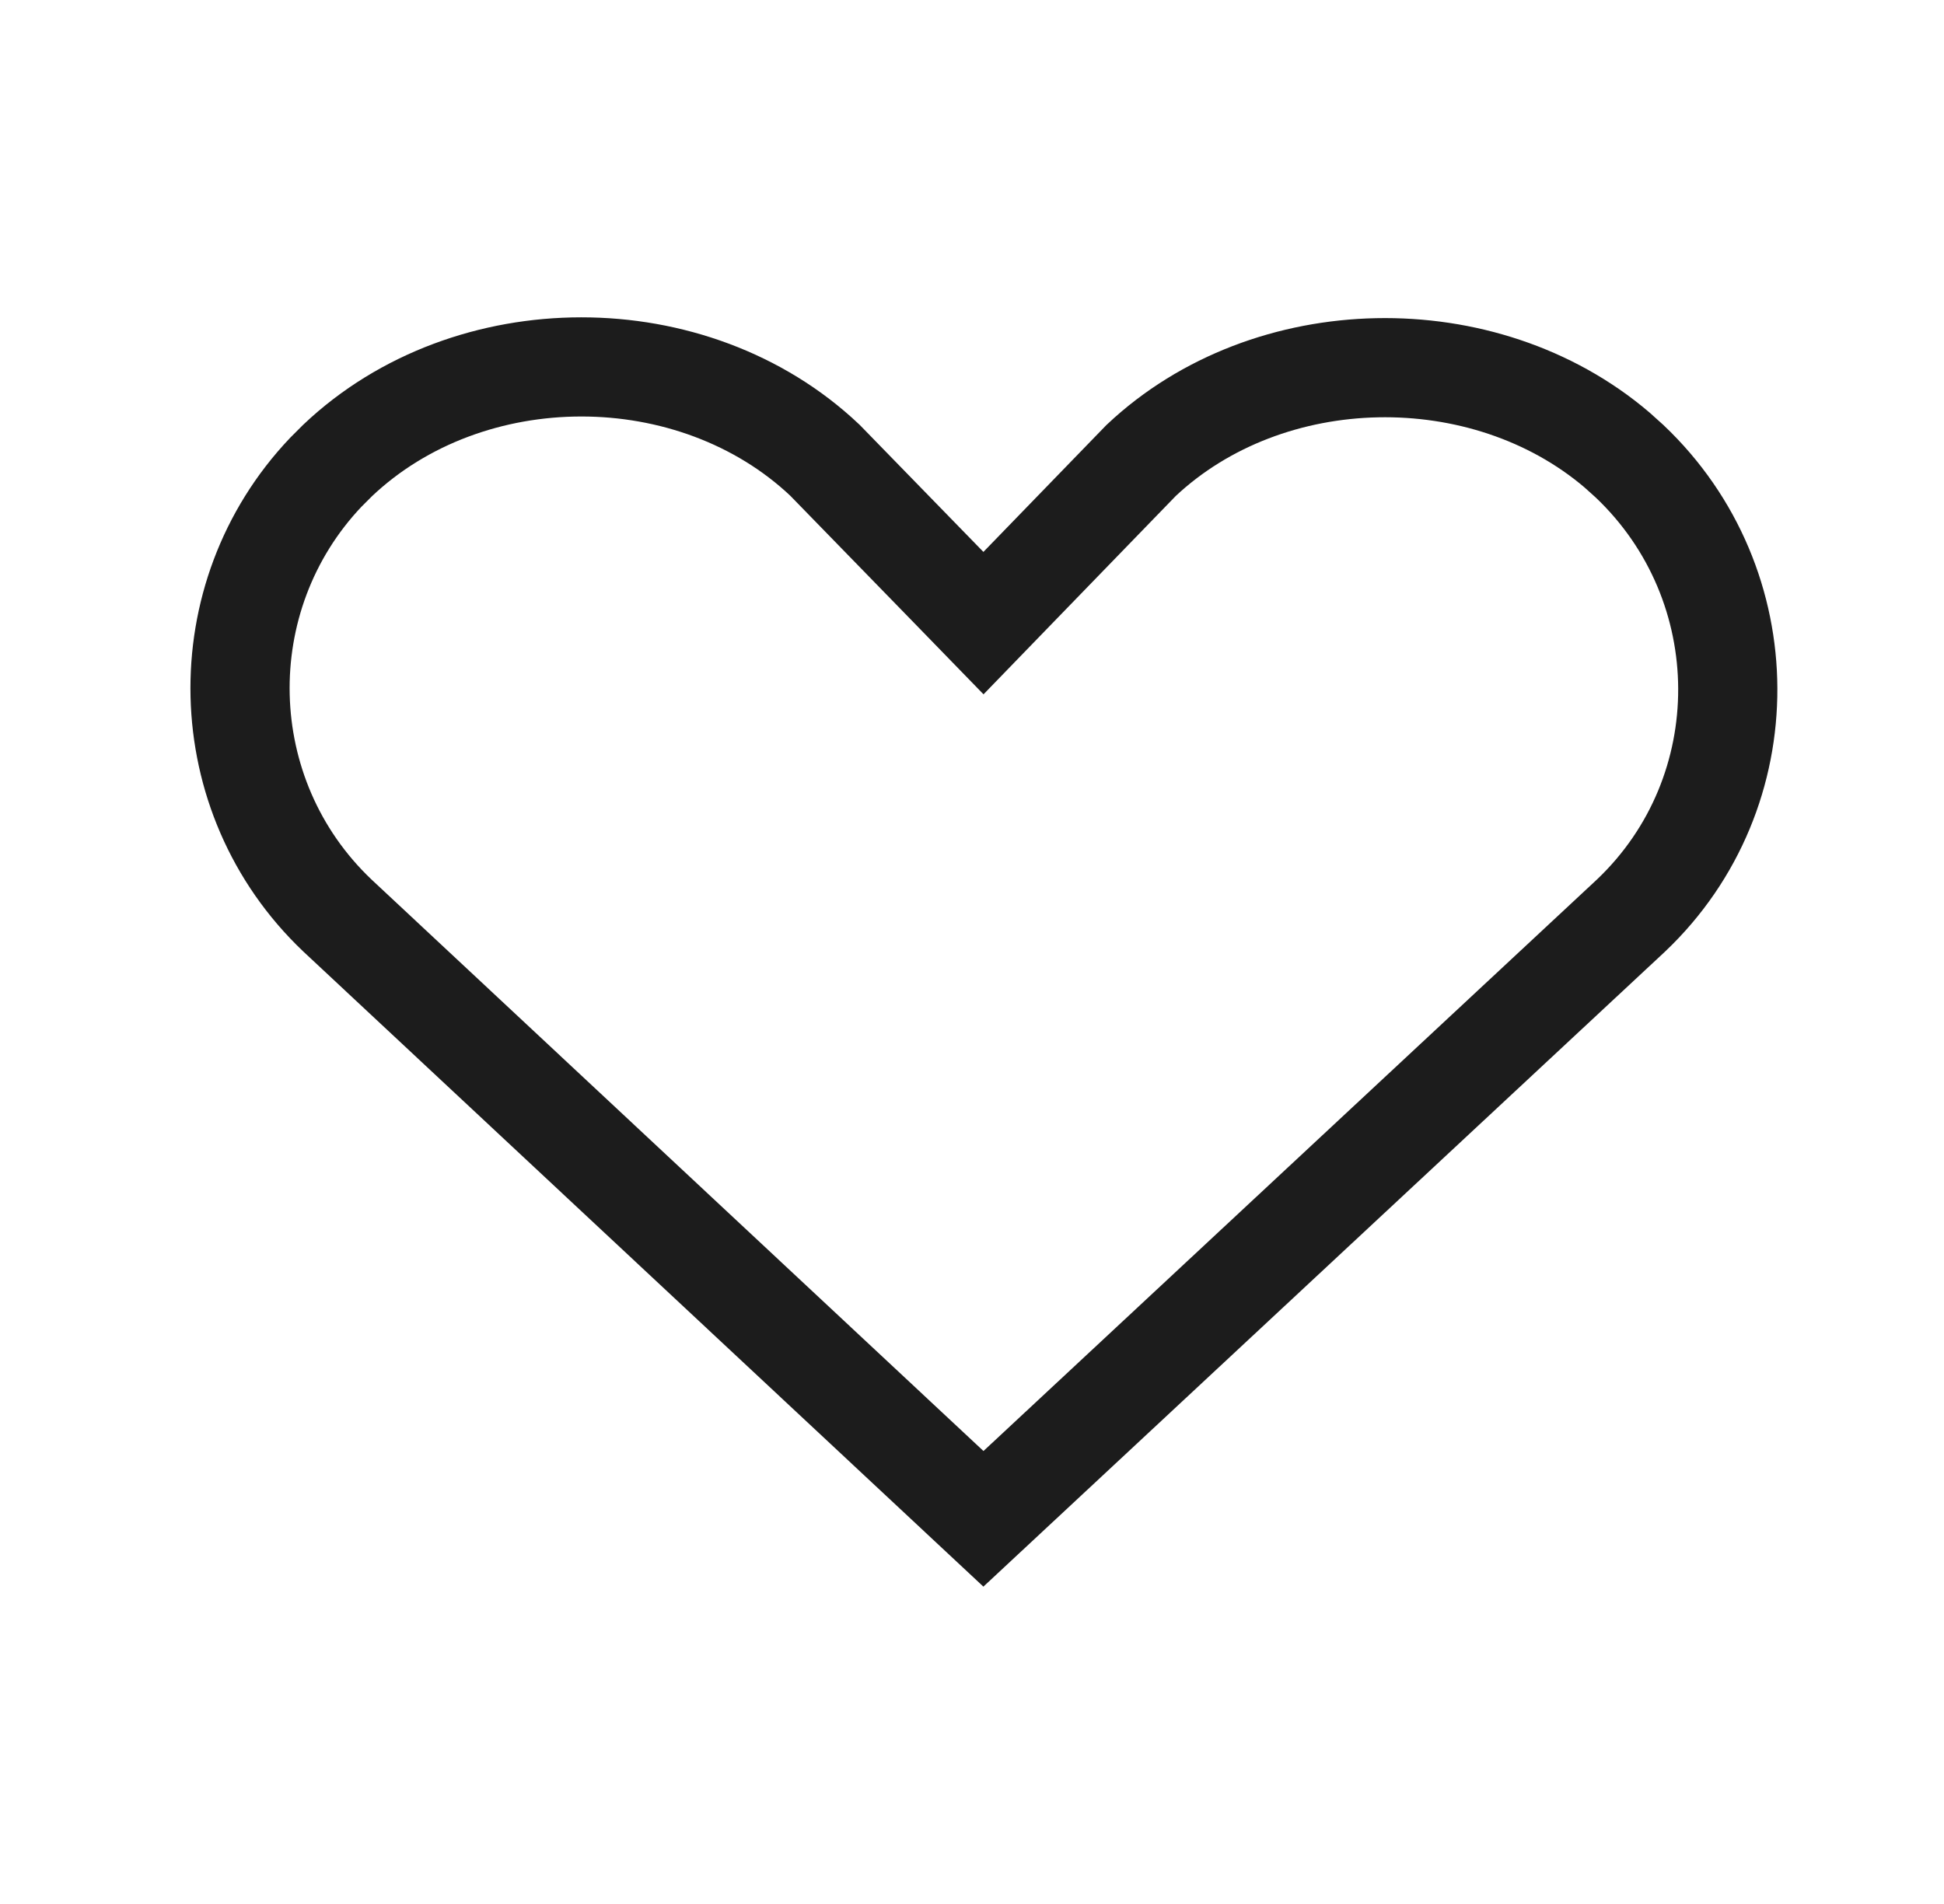 <svg width="49" height="48" viewBox="0 0 49 48" fill="none" xmlns="http://www.w3.org/2000/svg">
<path d="M8.51 11.608C11.825 8.466 17.474 8.464 20.792 11.602L23.892 14.786L24.789 15.709L25.685 14.784L28.763 11.608C31.979 8.581 37.41 8.492 40.756 11.342L41.074 11.628C44.357 14.74 44.38 19.974 41.114 23.078L24.788 38.29L8.503 23.079C5.332 20.067 5.236 15.042 8.212 11.906L8.51 11.608Z" stroke="#1C1C1C" stroke-width="2.5"/>
</svg>
